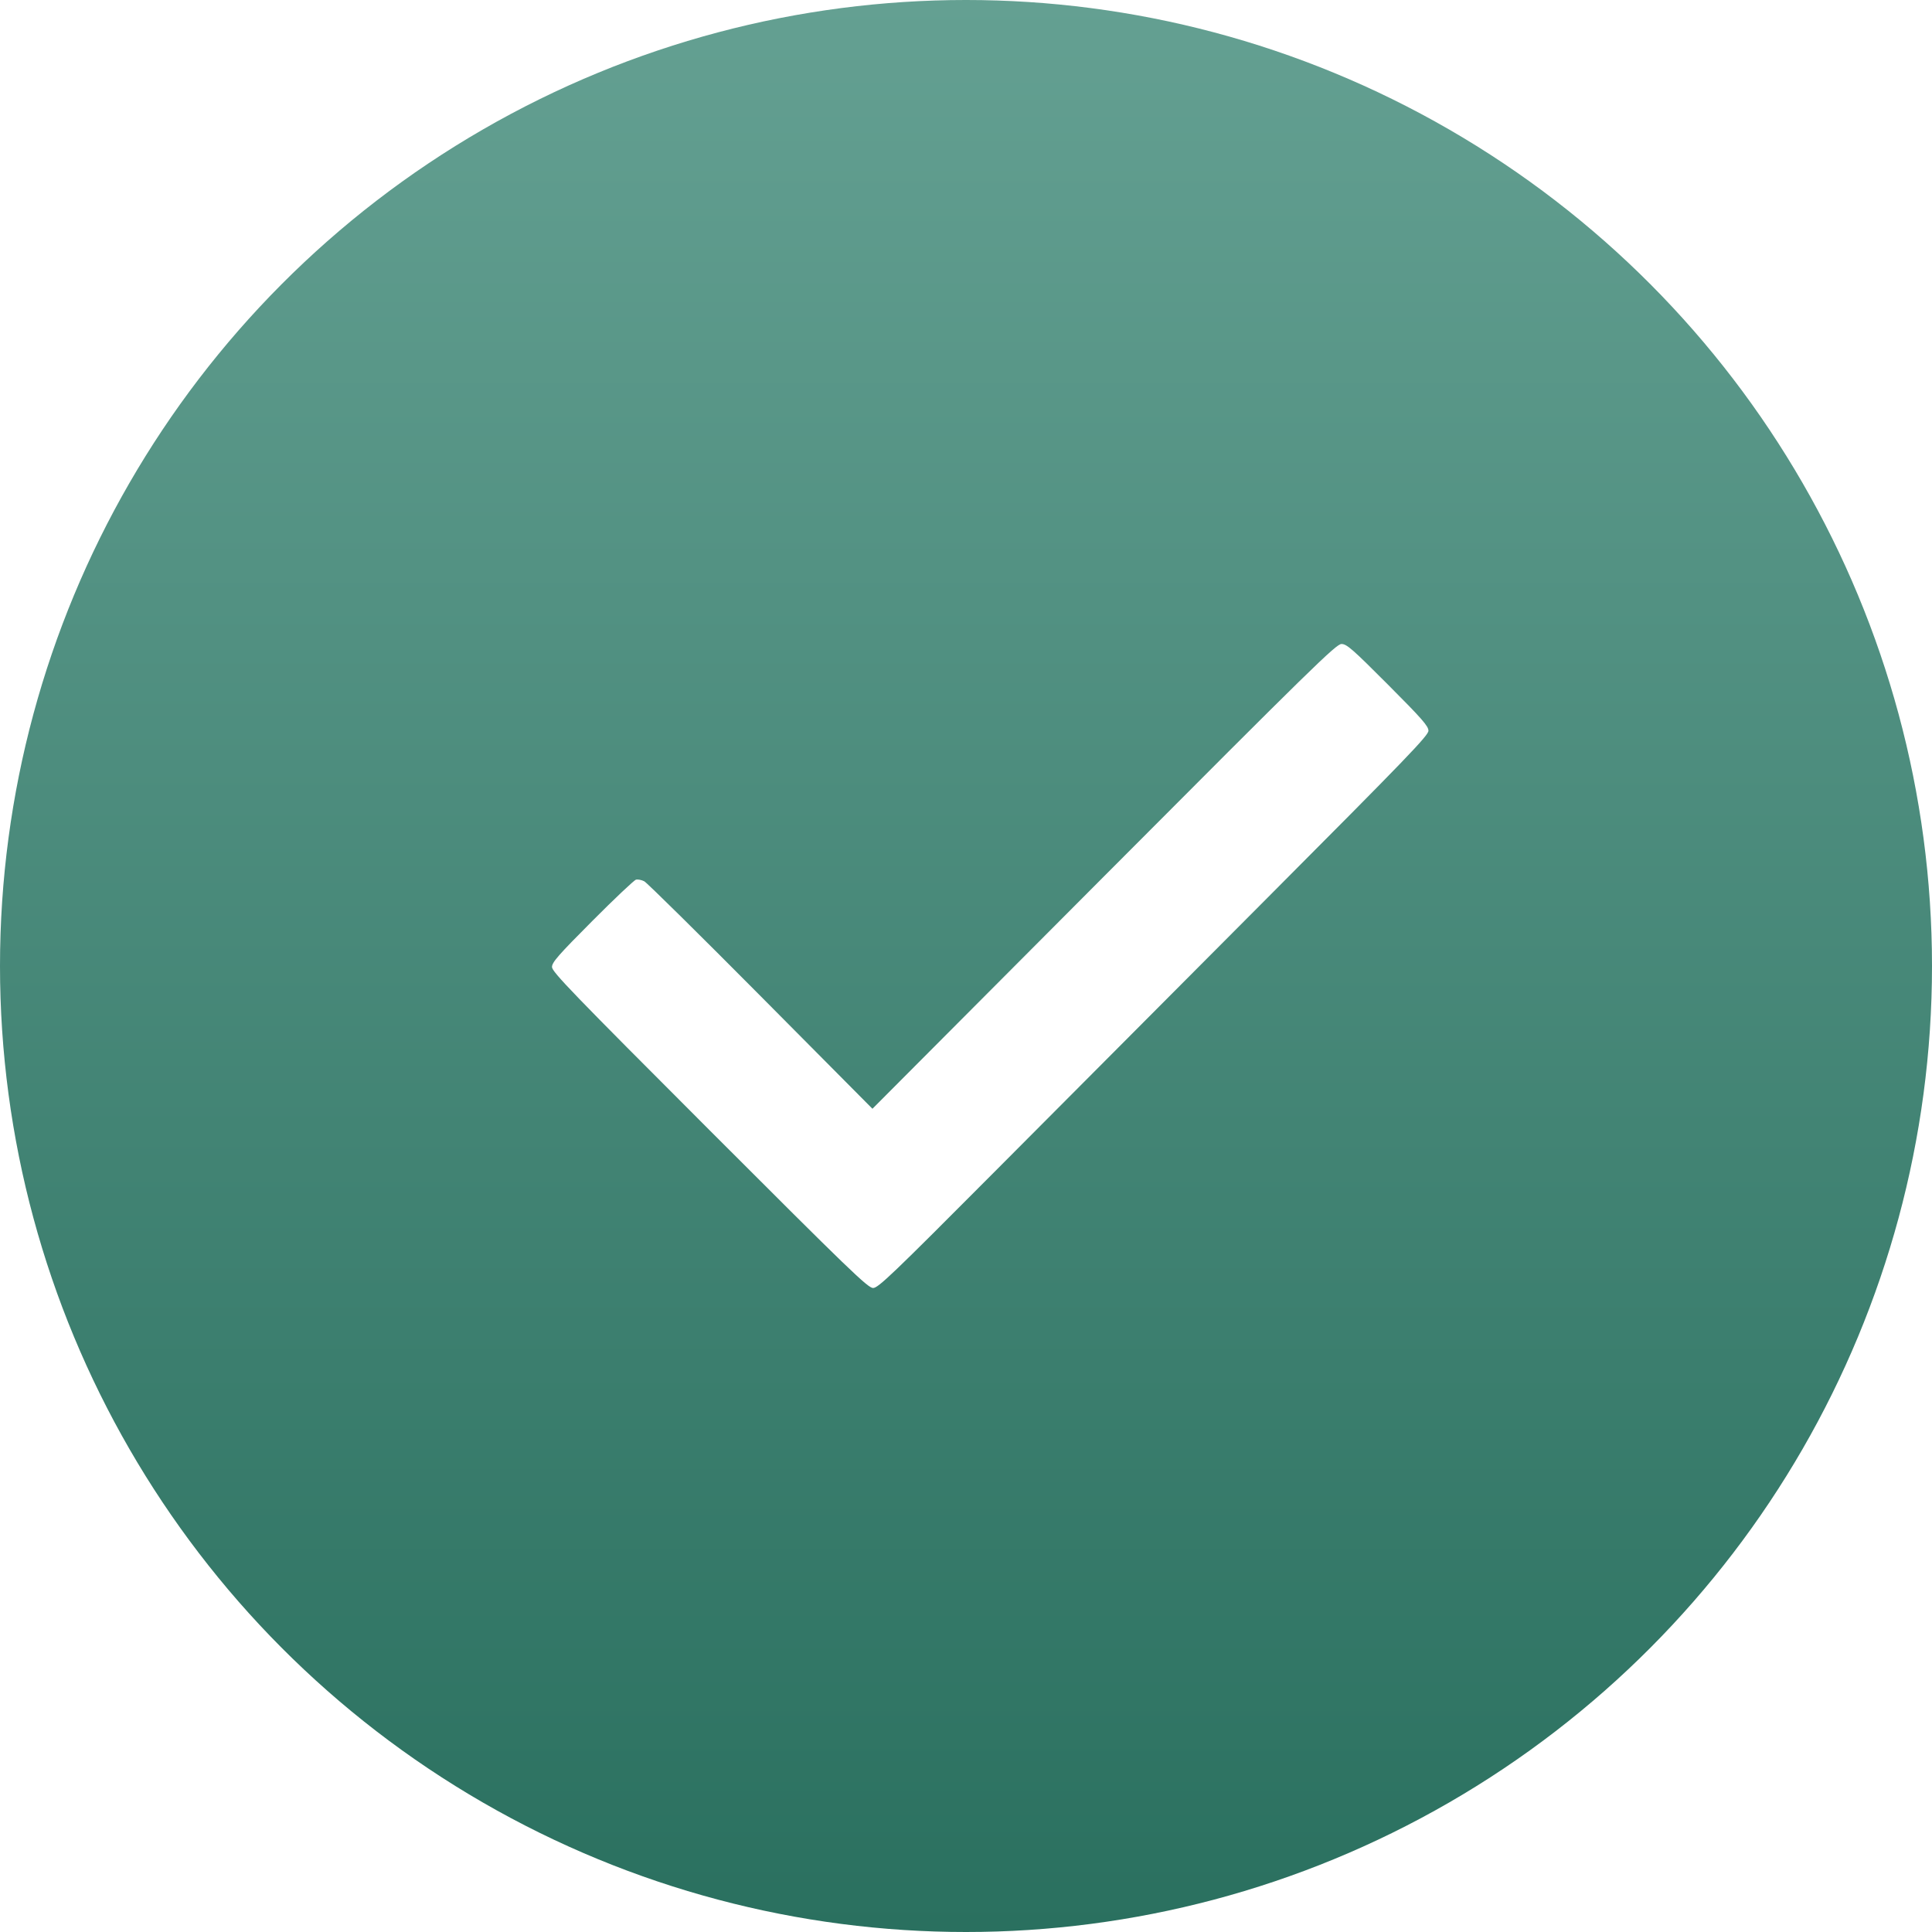 <?xml version="1.0" encoding="UTF-8"?> <svg xmlns="http://www.w3.org/2000/svg" width="84" height="84" viewBox="0 0 84 84" fill="none"> <g filter="url(#filter0_i_128_1189)"> <circle cx="42" cy="42" r="42" fill="url(#paint0_linear_128_1189)"></circle> </g> <path fill-rule="evenodd" clip-rule="evenodd" d="M48 38.103L37.932 48.207L33.077 43.317C30.406 40.627 28.127 38.377 28.011 38.317C27.895 38.257 27.733 38.225 27.651 38.247C27.569 38.268 26.714 39.077 25.751 40.044C24.273 41.528 24 41.839 24 42.044C24 42.254 24.9 43.186 30.854 49.143C36.932 55.224 37.736 56 37.96 56C38.182 56 38.784 55.425 43.18 51.009C45.912 48.264 51.288 42.866 55.127 39.014C61.151 32.969 62.106 31.978 62.106 31.771C62.106 31.57 61.824 31.249 60.346 29.766C58.804 28.22 58.553 28 58.326 28C58.093 28 57.077 28.994 48 38.103Z" fill="white"></path> <defs> <filter id="filter0_i_128_1189" x="0" y="0" width="84" height="84" filterUnits="userSpaceOnUse" color-interpolation-filters="sRGB"> <feFlood flood-opacity="0" result="BackgroundImageFix"></feFlood> <feBlend mode="normal" in="SourceGraphic" in2="BackgroundImageFix" result="shape"></feBlend> <feColorMatrix in="SourceAlpha" type="matrix" values="0 0 0 0 0 0 0 0 0 0 0 0 0 0 0 0 0 0 127 0" result="hardAlpha"></feColorMatrix> <feOffset></feOffset> <feGaussianBlur stdDeviation="2.5"></feGaussianBlur> <feComposite in2="hardAlpha" operator="arithmetic" k2="-1" k3="1"></feComposite> <feColorMatrix type="matrix" values="0 0 0 0 1 0 0 0 0 1 0 0 0 0 1 0 0 0 0.5 0"></feColorMatrix> <feBlend mode="normal" in2="shape" result="effect1_innerShadow_128_1189"></feBlend> </filter> <linearGradient id="paint0_linear_128_1189" x1="42" y1="0" x2="42" y2="84" gradientUnits="userSpaceOnUse"> <stop stop-color="#64A092"></stop> <stop offset="1" stop-color="#2A705F"></stop> </linearGradient> </defs> </svg> 